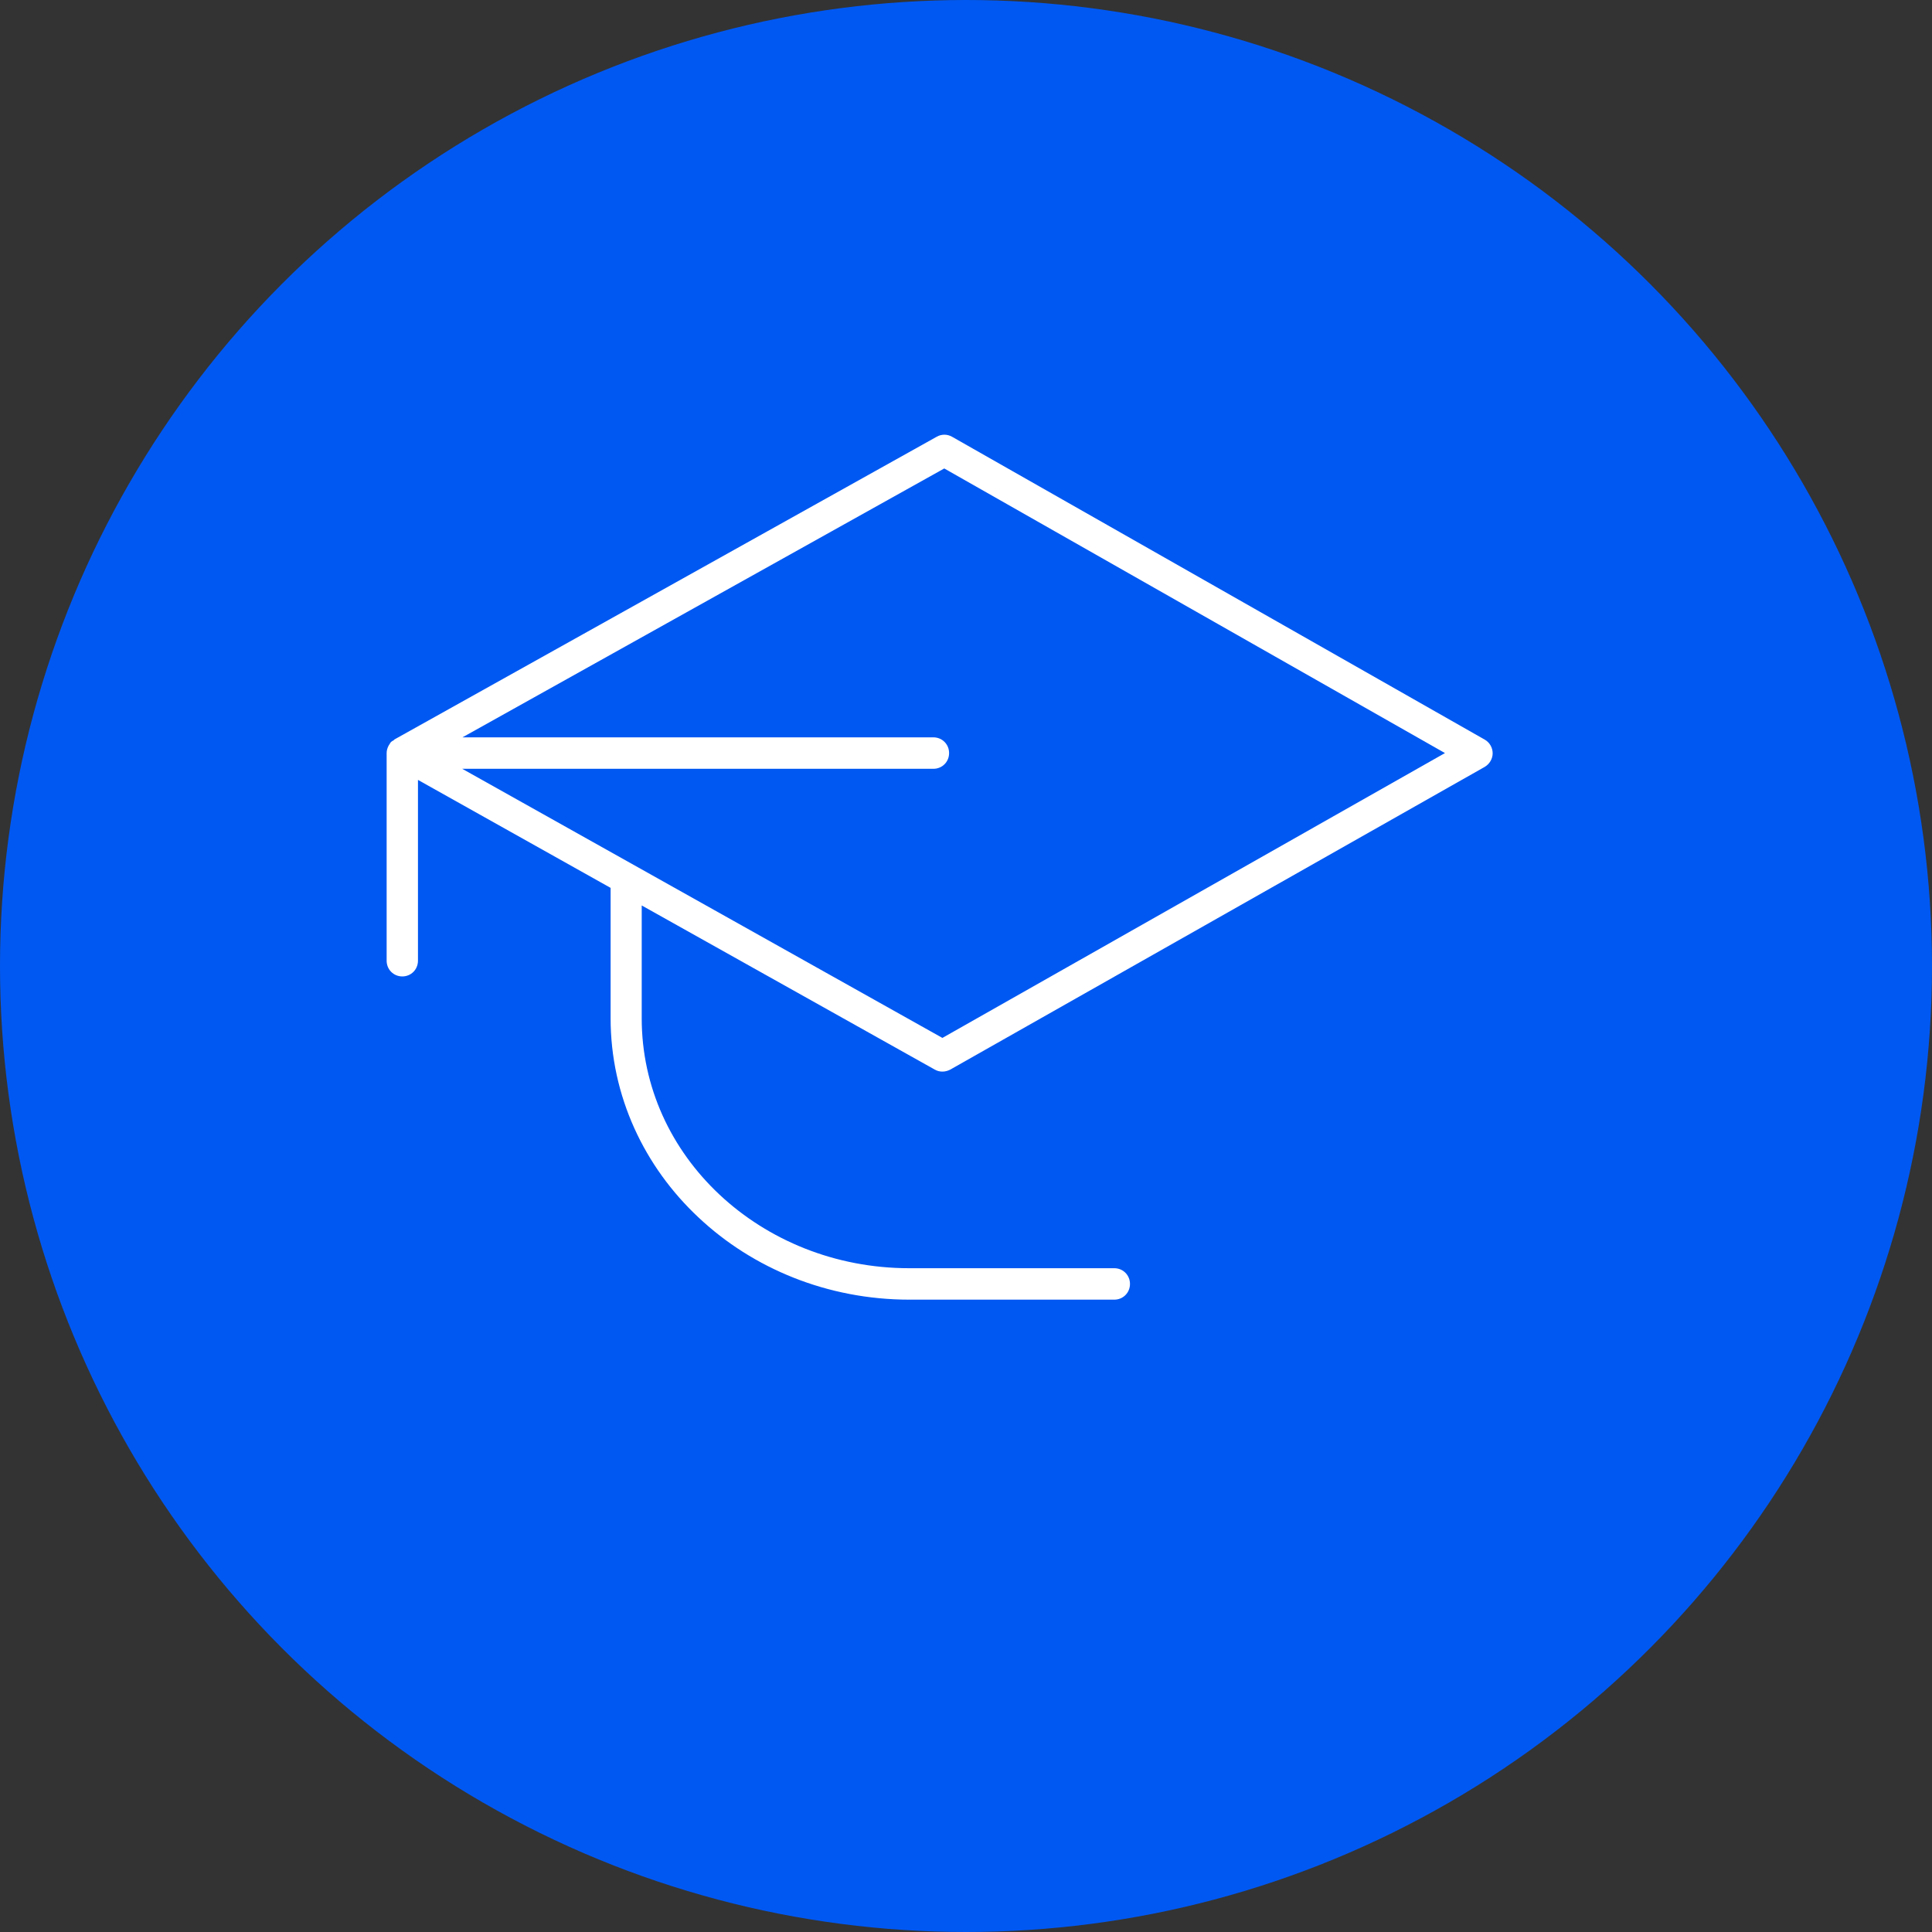 <svg width="80" height="80" viewBox="0 0 80 80" fill="none" xmlns="http://www.w3.org/2000/svg">
<rect x="0" y="0" width="80" height="80" fill="#333333" stroke="none"/>
<circle cx="40" cy="40" r="40" fill="#0058F2"/>
<path d="M46.132 52.514H37.649C34.577 52.514 31.801 51.346 29.797 49.47C27.793 47.593 26.572 45.018 26.572 42.165V37.493L38.709 44.29C38.909 44.405 39.147 44.395 39.348 44.29L61.474 31.758C61.674 31.643 61.808 31.423 61.808 31.193C61.808 30.963 61.684 30.743 61.483 30.628L39.424 18.086C39.224 17.971 38.985 17.971 38.785 18.086L16.334 30.619C16.334 30.619 16.305 30.647 16.296 30.657C16.258 30.676 16.22 30.695 16.191 30.724C16.162 30.753 16.153 30.781 16.134 30.81C16.115 30.839 16.096 30.858 16.086 30.887C16.038 30.982 16.01 31.078 16.01 31.183V39.781C16.01 40.145 16.296 40.432 16.659 40.432C17.021 40.432 17.307 40.145 17.307 39.781V32.294L25.284 36.765V42.165C25.284 45.391 26.686 48.321 28.929 50.417C31.171 52.524 34.262 53.816 37.659 53.816H46.141C46.504 53.816 46.79 53.529 46.79 53.165C46.79 52.801 46.504 52.514 46.141 52.514H46.132ZM39.1 19.398L59.833 31.183L39.023 42.978L19.139 31.834H38.651C39.014 31.834 39.3 31.547 39.3 31.183C39.3 30.82 39.014 30.532 38.651 30.532H19.149L39.1 19.398Z" fill="white"/>
</svg>
